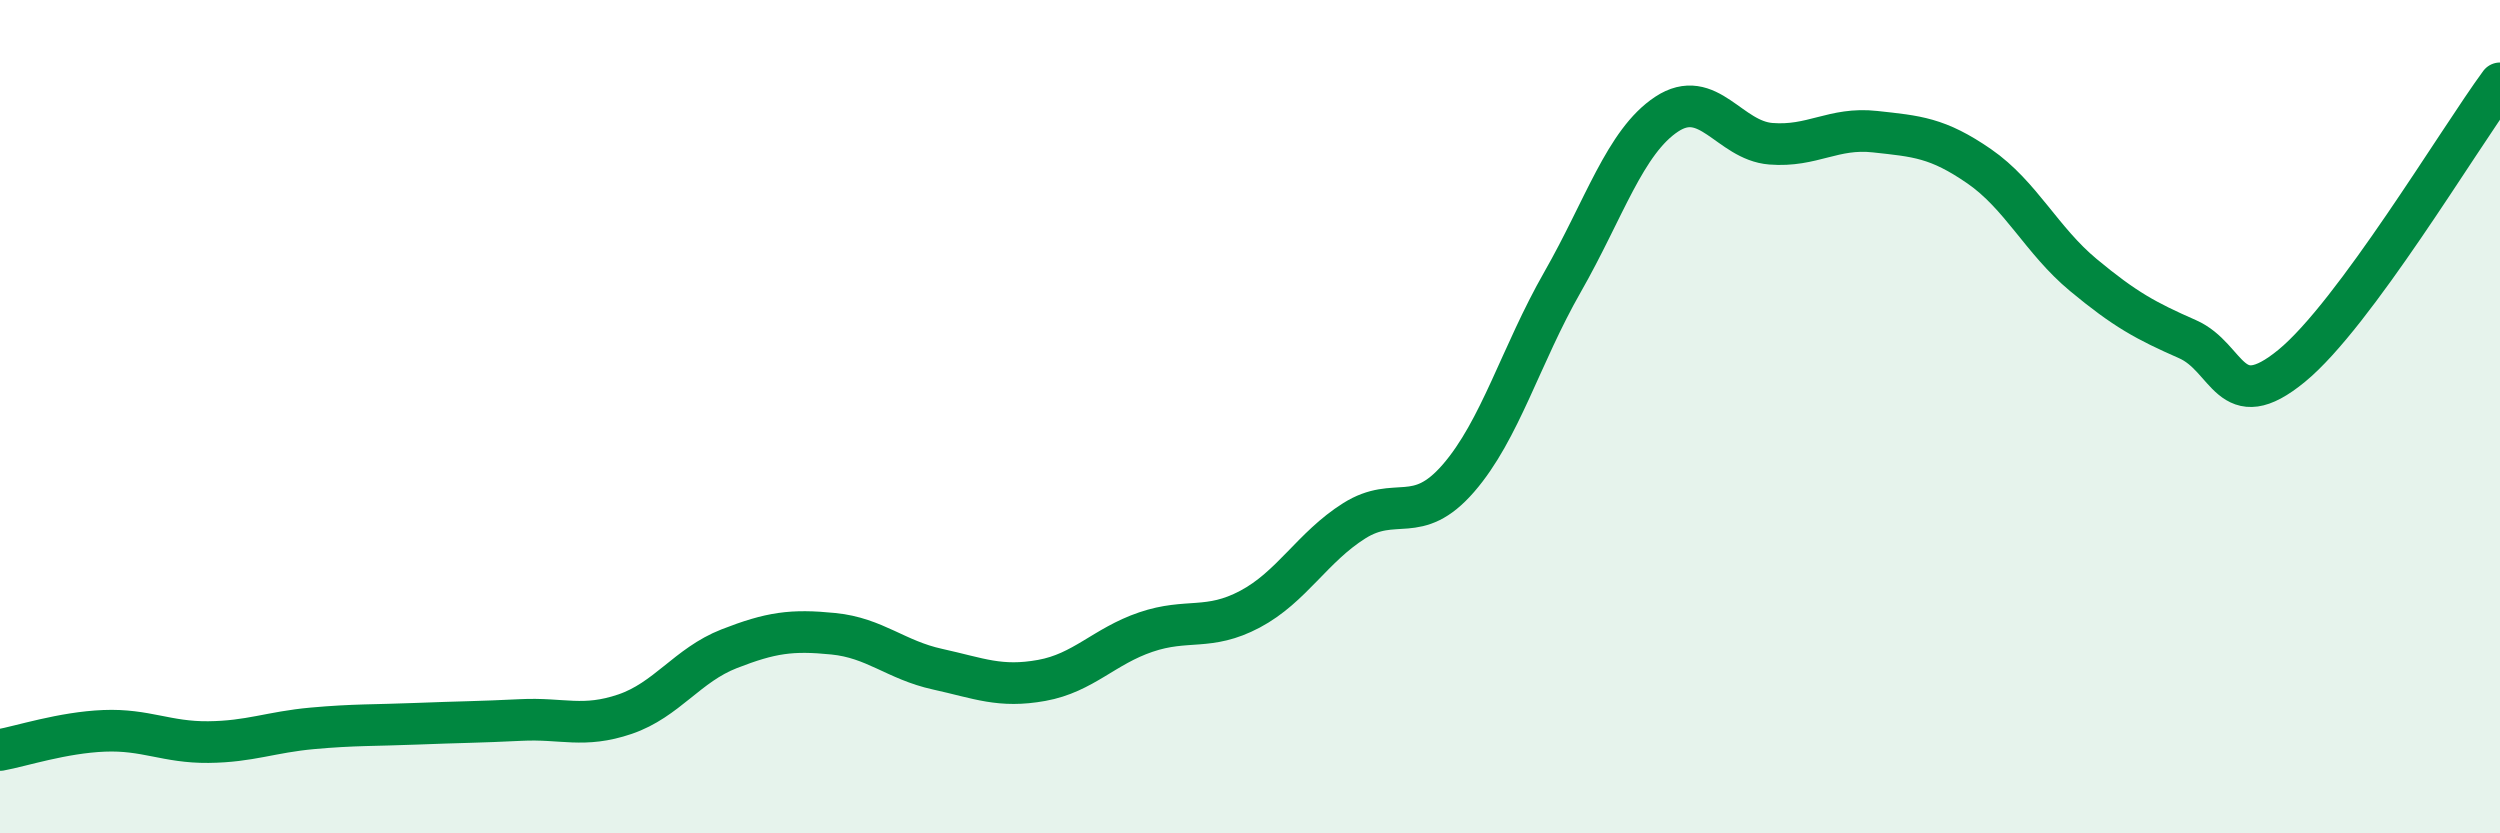 
    <svg width="60" height="20" viewBox="0 0 60 20" xmlns="http://www.w3.org/2000/svg">
      <path
        d="M 0,18 C 0.5,17.91 1.5,17.58 2.5,17.54 C 3.5,17.5 4,17.82 5,17.81 C 6,17.8 6.5,17.57 7.5,17.48 C 8.5,17.39 9,17.41 10,17.37 C 11,17.33 11.5,17.33 12.5,17.28 C 13.5,17.23 14,17.48 15,17.14 C 16,16.8 16.5,15.96 17.5,15.57 C 18.5,15.18 19,15.11 20,15.21 C 21,15.31 21.5,15.84 22.5,16.06 C 23.5,16.28 24,16.51 25,16.33 C 26,16.15 26.5,15.51 27.5,15.17 C 28.5,14.83 29,15.15 30,14.62 C 31,14.09 31.5,13.13 32.5,12.5 C 33.5,11.87 34,12.63 35,11.48 C 36,10.33 36.5,8.52 37.5,6.77 C 38.5,5.02 39,3.4 40,2.74 C 41,2.08 41.5,3.37 42.5,3.45 C 43.5,3.53 44,3.05 45,3.16 C 46,3.27 46.5,3.3 47.5,3.99 C 48.5,4.68 49,5.77 50,6.6 C 51,7.43 51.5,7.7 52.5,8.14 C 53.5,8.58 53.5,10.01 55,8.78 C 56.5,7.55 59,3.36 60,2L60 20L0 20Z"
        fill="#008740"
        opacity="0.1"
        stroke-linecap="round"
        stroke-linejoin="round"
      />
      <path
        d="M 0,18 C 0.5,17.91 1.5,17.58 2.5,17.54 C 3.5,17.5 4,17.82 5,17.81 C 6,17.8 6.5,17.57 7.5,17.48 C 8.5,17.39 9,17.41 10,17.37 C 11,17.33 11.5,17.33 12.5,17.28 C 13.5,17.23 14,17.48 15,17.14 C 16,16.8 16.5,15.96 17.5,15.57 C 18.5,15.18 19,15.11 20,15.21 C 21,15.31 21.5,15.84 22.5,16.06 C 23.5,16.28 24,16.51 25,16.33 C 26,16.15 26.5,15.51 27.5,15.17 C 28.5,14.83 29,15.15 30,14.62 C 31,14.09 31.5,13.13 32.5,12.5 C 33.5,11.87 34,12.63 35,11.48 C 36,10.33 36.5,8.52 37.5,6.77 C 38.5,5.02 39,3.4 40,2.74 C 41,2.08 41.5,3.37 42.5,3.45 C 43.5,3.53 44,3.05 45,3.16 C 46,3.27 46.5,3.3 47.5,3.99 C 48.5,4.68 49,5.77 50,6.6 C 51,7.43 51.5,7.7 52.5,8.14 C 53.5,8.58 53.5,10.01 55,8.78 C 56.5,7.55 59,3.36 60,2"
        stroke="#008740"
        stroke-width="1"
        fill="none"
        stroke-linecap="round"
        stroke-linejoin="round"
      />
    </svg>
  